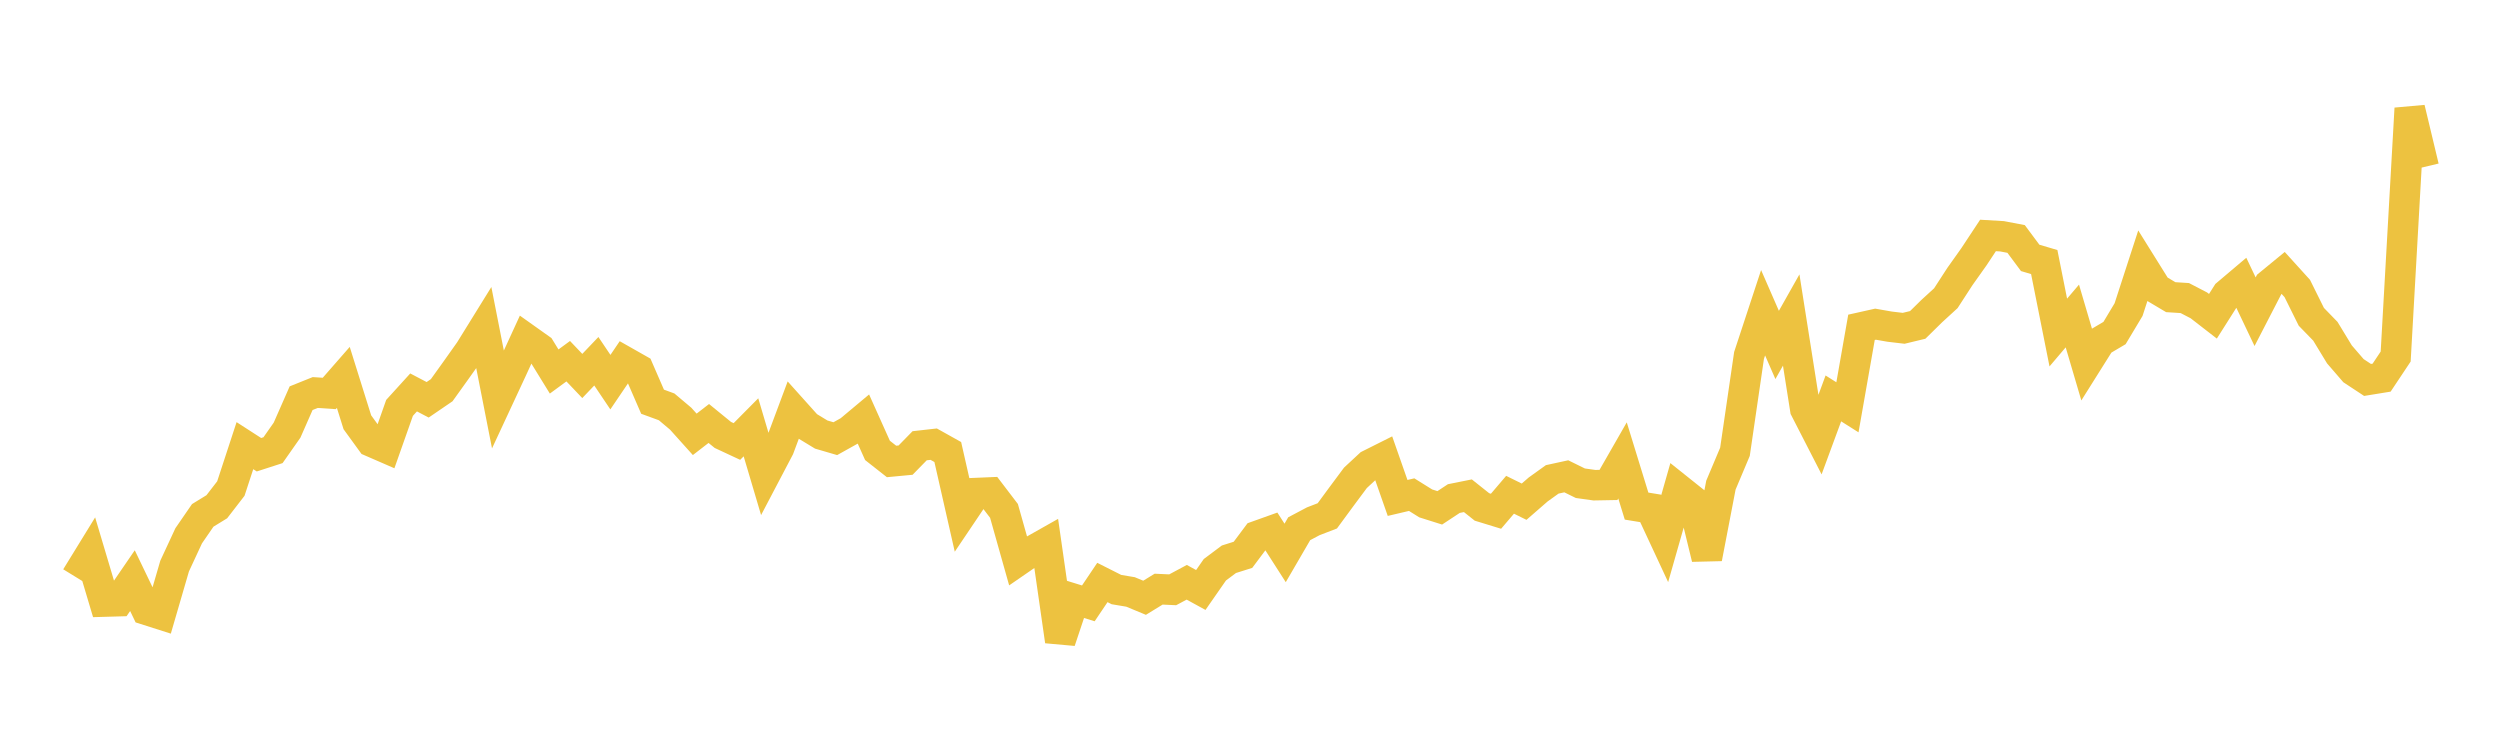 <svg width="164" height="48" xmlns="http://www.w3.org/2000/svg" xmlns:xlink="http://www.w3.org/1999/xlink"><path fill="none" stroke="rgb(237,194,64)" stroke-width="2" d="M5,37.87L5.922,36.37L6.844,39.464L7.766,39.438L8.689,38.09L9.611,40.008L10.533,40.302L11.455,37.135L12.377,35.149L13.299,33.809L14.222,33.243L15.144,32.049L16.066,29.235L16.988,29.83L17.91,29.532L18.832,28.217L19.754,26.121L20.677,25.75L21.599,25.811L22.521,24.757L23.443,27.702L24.365,28.972L25.287,29.373L26.21,26.757L27.132,25.743L28.054,26.227L28.976,25.597L29.898,24.311L30.82,23.011L31.743,21.52L32.665,26.209L33.587,24.228L34.509,22.219L35.431,22.874L36.353,24.371L37.275,23.695L38.198,24.664L39.12,23.698L40.042,25.069L40.964,23.708L41.886,24.231L42.808,26.352L43.731,26.69L44.653,27.467L45.575,28.493L46.497,27.78L47.419,28.532L48.341,28.962L49.263,28.032L50.186,31.145L51.108,29.389L52.03,26.919L52.952,27.947L53.874,28.507L54.796,28.777L55.719,28.262L56.641,27.491L57.563,29.546L58.485,30.271L59.407,30.184L60.329,29.241L61.251,29.137L62.174,29.653L63.096,33.714L64.018,32.345L64.94,32.306L65.862,33.515L66.784,36.785L67.707,36.149L68.629,35.628L69.551,42.057L70.473,39.296L71.395,39.581L72.317,38.211L73.24,38.677L74.162,38.831L75.084,39.214L76.006,38.648L76.928,38.691L77.85,38.198L78.772,38.703L79.695,37.377L80.617,36.687L81.539,36.396L82.461,35.163L83.383,34.833L84.305,36.272L85.228,34.684L86.15,34.196L87.072,33.84L87.994,32.586L88.916,31.346L89.838,30.491L90.76,30.029L91.683,32.665L92.605,32.448L93.527,33.023L94.449,33.314L95.371,32.706L96.293,32.521L97.216,33.255L98.138,33.538L99.06,32.457L99.982,32.911L100.904,32.109L101.826,31.447L102.749,31.246L103.671,31.7L104.593,31.829L105.515,31.812L106.437,30.203L107.359,33.2L108.281,33.351L109.204,35.332L110.126,32.098L111.048,32.834L111.97,36.622L112.892,31.825L113.814,29.638L114.737,23.318L115.659,20.516L116.581,22.628L117.503,20.993L118.425,26.839L119.347,28.636L120.269,26.136L121.192,26.719L122.114,21.472L123.036,21.266L123.958,21.428L124.88,21.537L125.802,21.314L126.725,20.407L127.647,19.563L128.569,18.141L129.491,16.842L130.413,15.446L131.335,15.5L132.257,15.676L133.18,16.918L134.102,17.19L135.024,21.814L135.946,20.729L136.868,23.86L137.79,22.393L138.713,21.848L139.635,20.308L140.557,17.468L141.479,18.946L142.401,19.494L143.323,19.553L144.246,20.032L145.168,20.747L146.09,19.291L147.012,18.511L147.934,20.449L148.856,18.663L149.778,17.906L150.701,18.924L151.623,20.783L152.545,21.732L153.467,23.249L154.389,24.316L155.311,24.924L156.234,24.774L157.156,23.389L158.078,7.114L159,10.961"></path></svg>